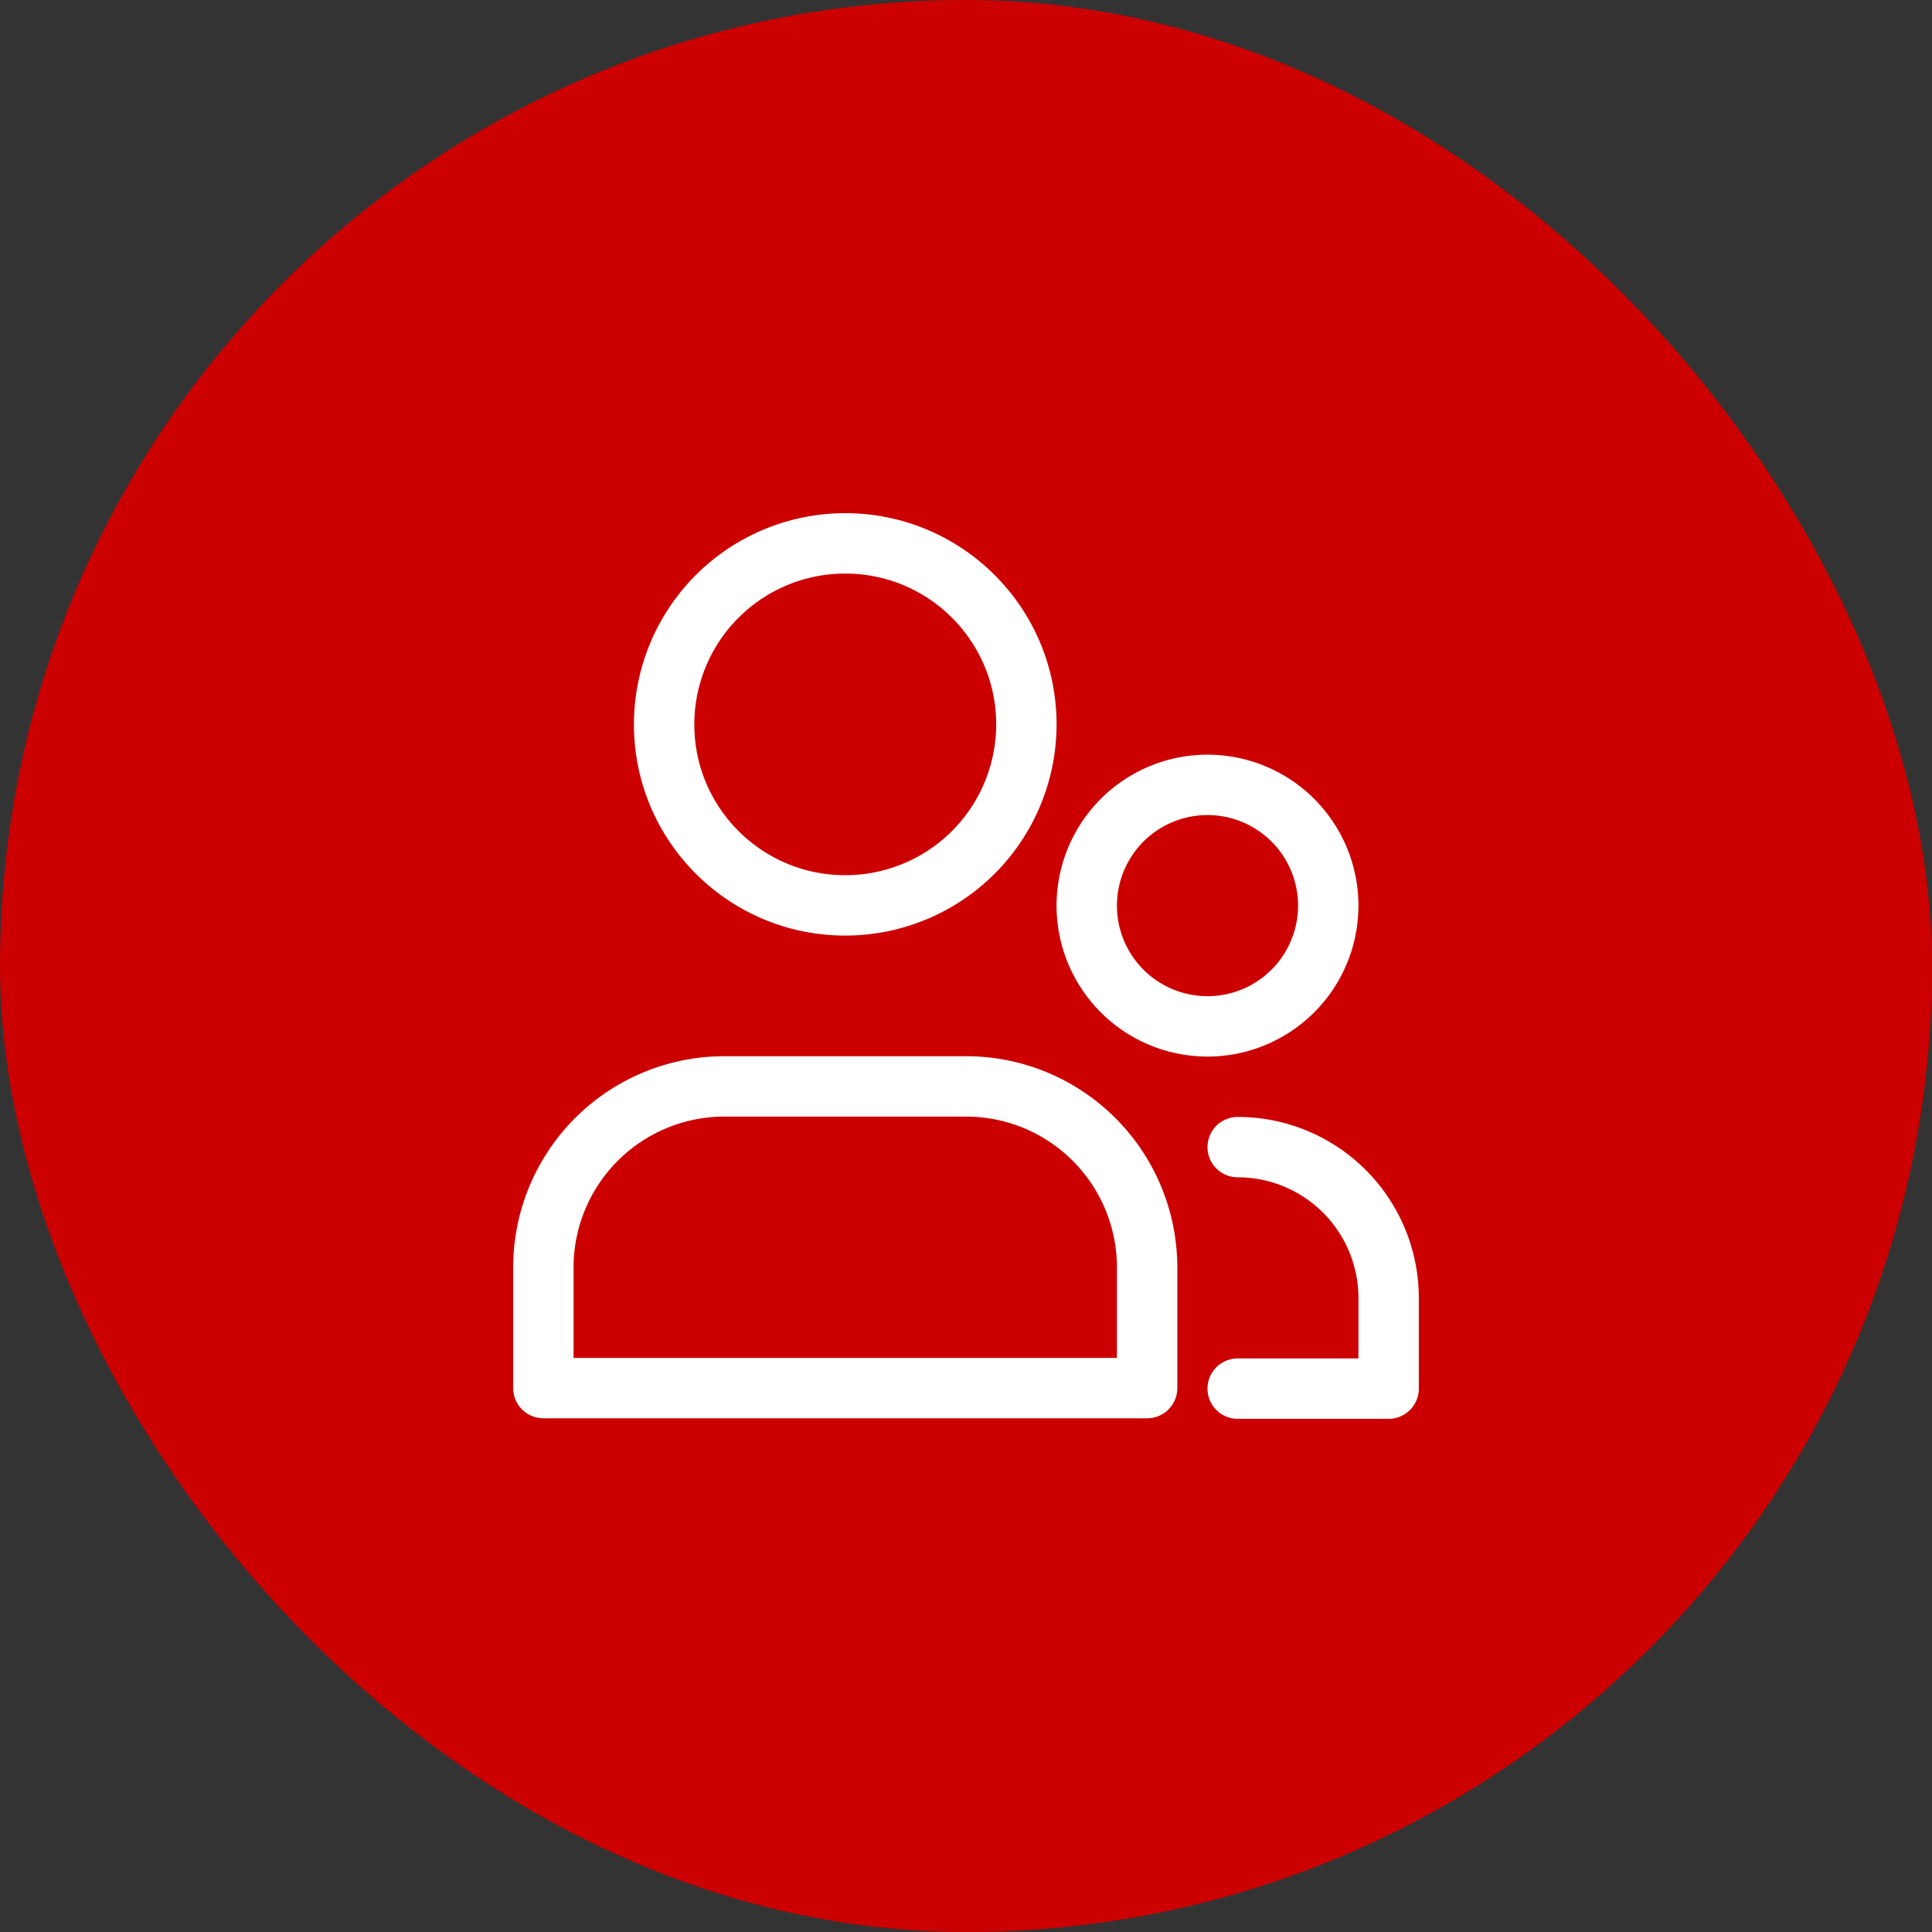 <svg xmlns="http://www.w3.org/2000/svg" width="64" height="64" fill="none"><rect width="100%" height="100%" fill="#333333" stroke="none"/><rect width="64" height="64" fill="#C00" rx="32"/><path stroke="#fff" stroke-linecap="round" stroke-linejoin="round" stroke-width="2" d="M41 46h5v-3a5 5 0 0 0-5-5m-7-14.004a5.998 5.998 0 0 1-6 5.996c-3.314 0-6-2.684-6-5.996A5.998 5.998 0 0 1 28 18c3.314 0 6 2.684 6 5.996Zm4 21.986H18v-3.995a6 6 0 0 1 6-5.999h8a6 6 0 0 1 6 6v3.994ZM40 34a4 4 0 1 1 0-8 4 4 0 0 1 0 8Z"/></svg>